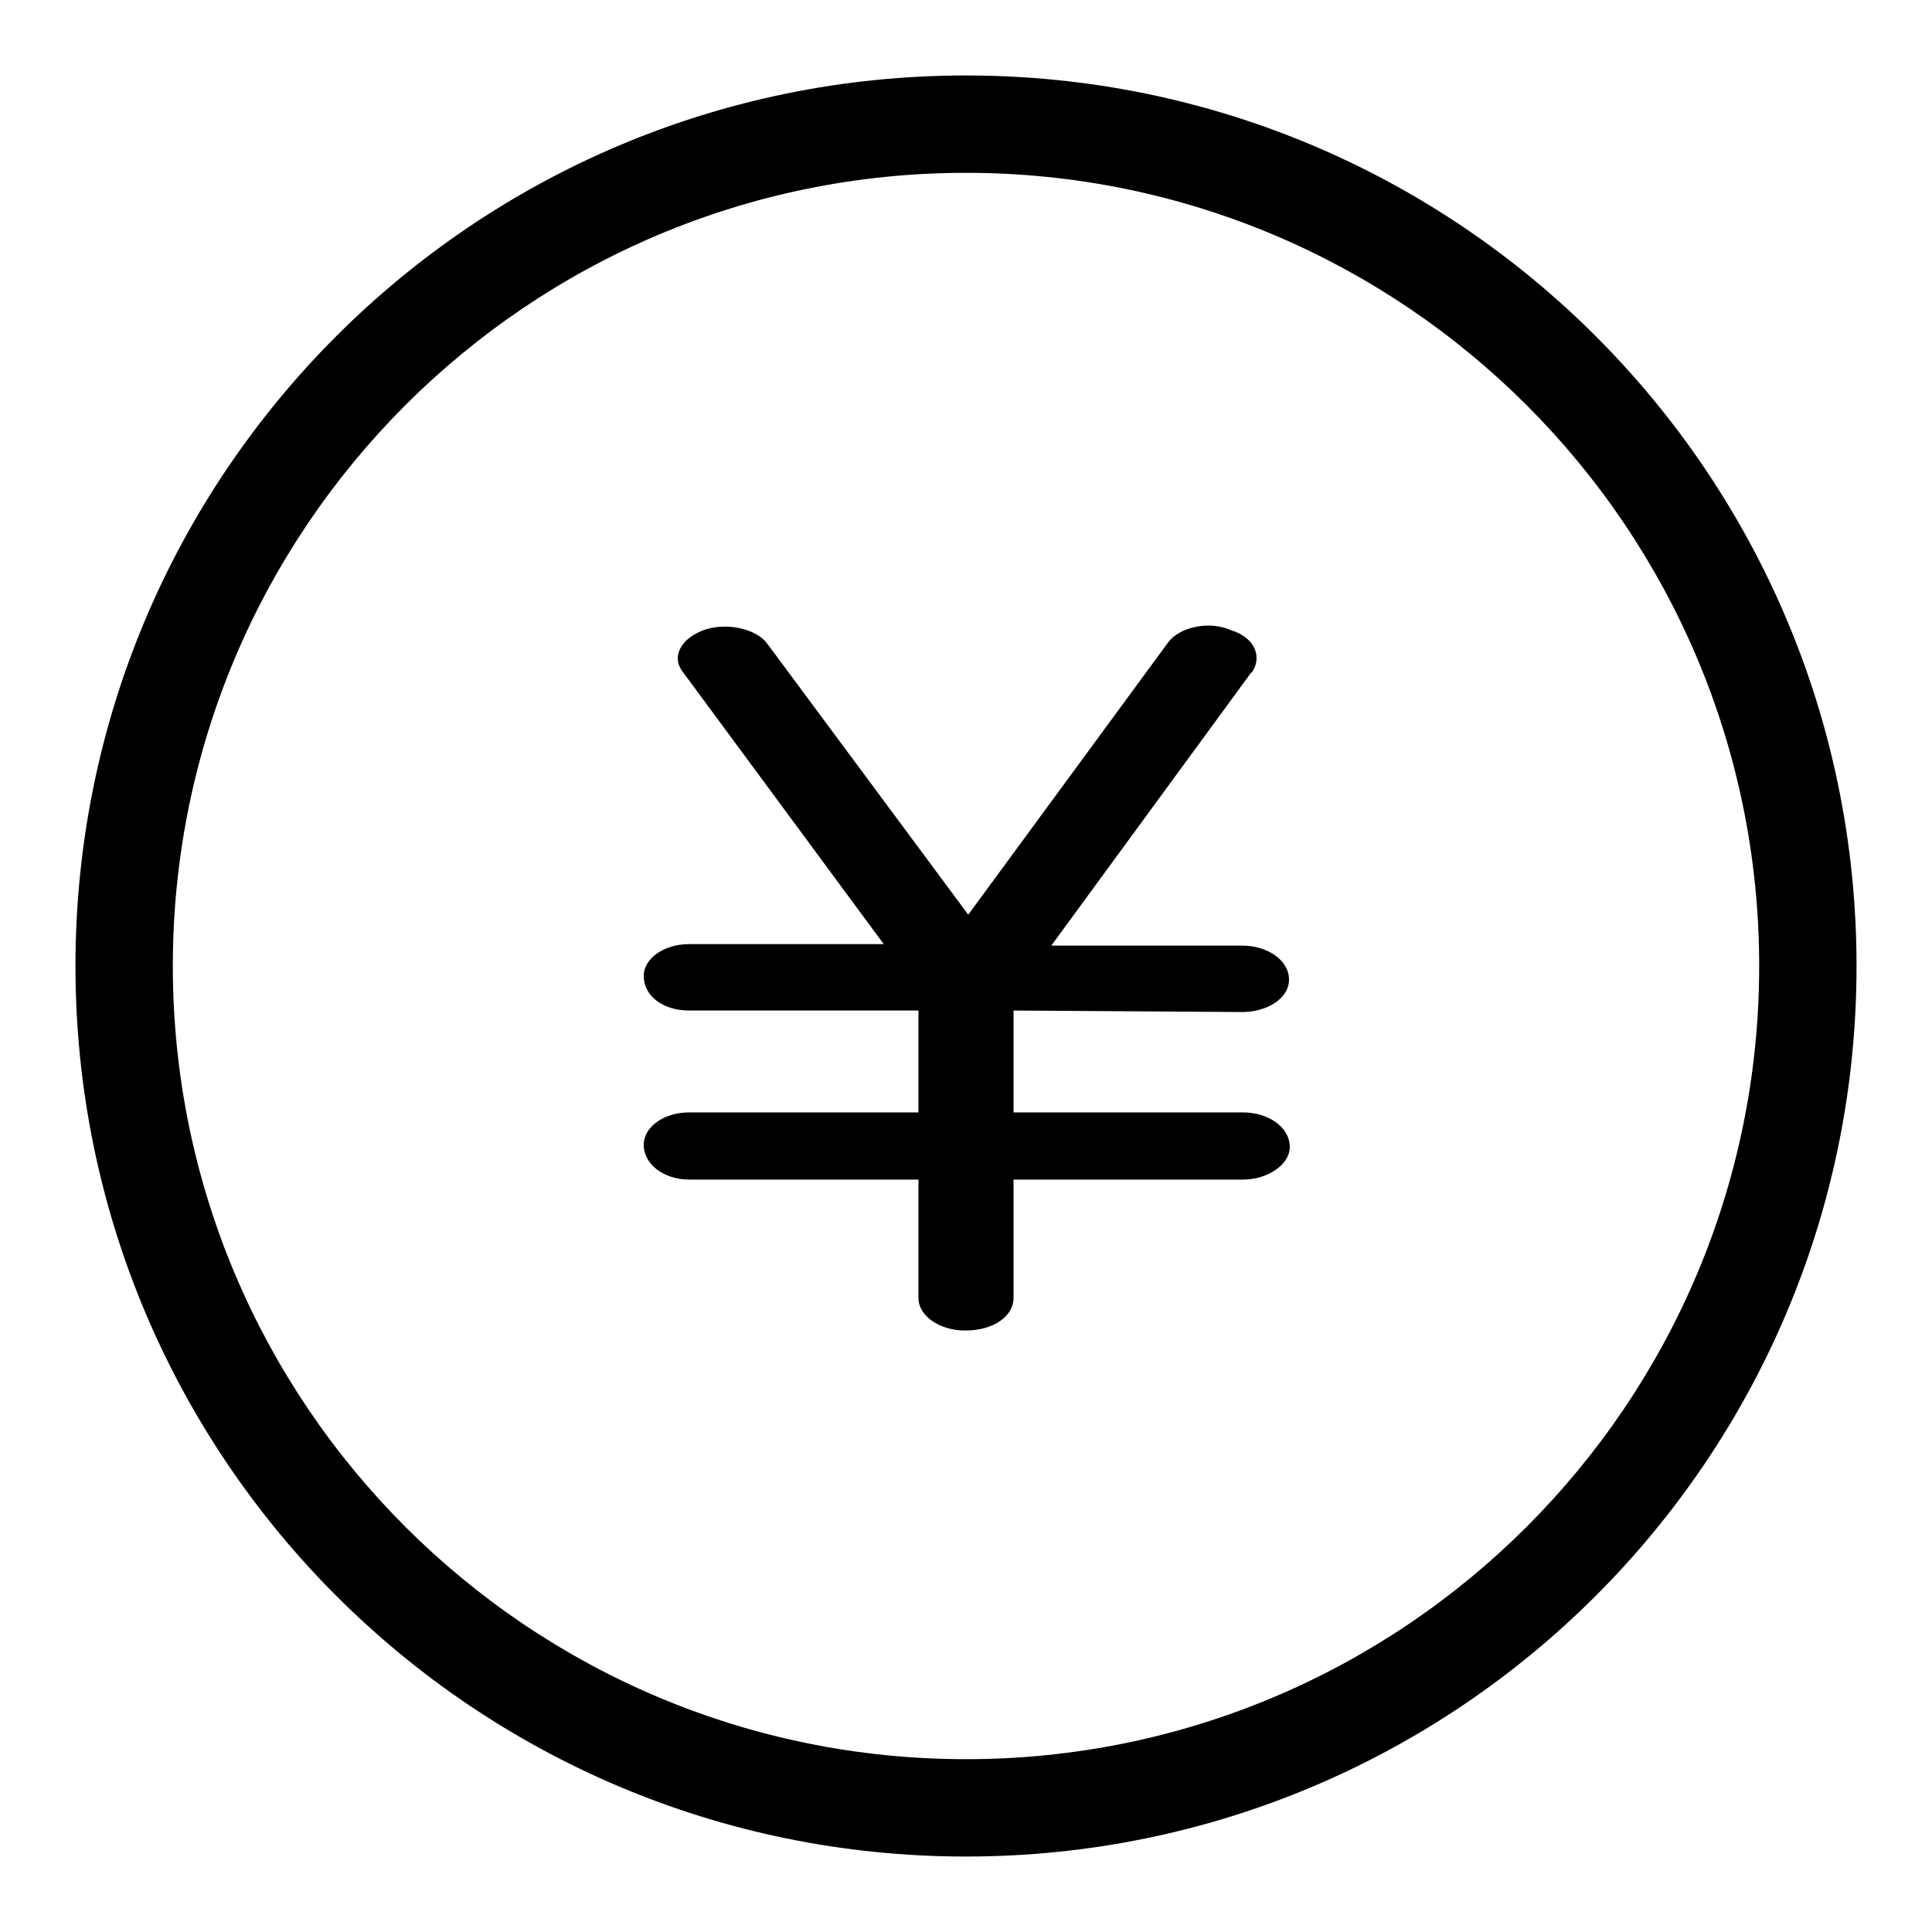 <?xml version="1.0" encoding="utf-8"?>
<!-- Svg Vector Icons : http://www.onlinewebfonts.com/icon -->
<!DOCTYPE svg PUBLIC "-//W3C//DTD SVG 1.1//EN" "http://www.w3.org/Graphics/SVG/1.1/DTD/svg11.dtd">
<svg version="1.1" xmlns="http://www.w3.org/2000/svg" xmlns:xlink="http://www.w3.org/1999/xlink" x="0px" y="0px" viewBox="0 0 256 256" enable-background="new 0 0 256 256" xml:space="preserve">
<g><g><path fill="#000000" d="M128,10C62.8,10,10,62.8,10,128c0,65.2,52.8,118,118,118c65.2,0,118-52.8,118-118C246,62.8,193.2,10,128,10z M128,233.1C70,233.1,22.9,186,22.9,128C22.9,70,70,22.9,128,22.9c58,0,105.1,47.1,105.1,105.1C233.1,186,186,233.1,128,233.1z"/><path fill="#000000" d="M164.6,134.1c3.3,0,6.2-1.8,6.2-4.3c0-2.6-2.9-4.5-6.2-4.5h-25.3l26.5-36.2v0.1c1.5-2,0.6-4.7-2.7-5.7c-2.9-1.3-6.8-0.4-8.3,1.6l-26.5,36.1l-26.7-36c-1.5-1.9-5.2-2.7-8.1-1.8c-3.5,1.2-4.6,3.8-2.9,5.8l26.5,35.9H91.3c-3.3,0-6,1.9-6,4.2c0,2.8,2.7,4.6,6,4.6h30.4v13.5H91.3c-3.3,0-6,1.9-6,4.3c0,2.6,2.7,4.6,6,4.6h30.4v15.7c0,2.3,2.7,4.3,6.2,4.3c3.9,0,6.4-2,6.4-4.3v-15.7h30.4c3.3,0,6.2-2,6.2-4.3c0-2.7-2.9-4.6-6.2-4.6h-30.4v-13.5L164.6,134.1L164.6,134.1z"/></g></g>
</svg>